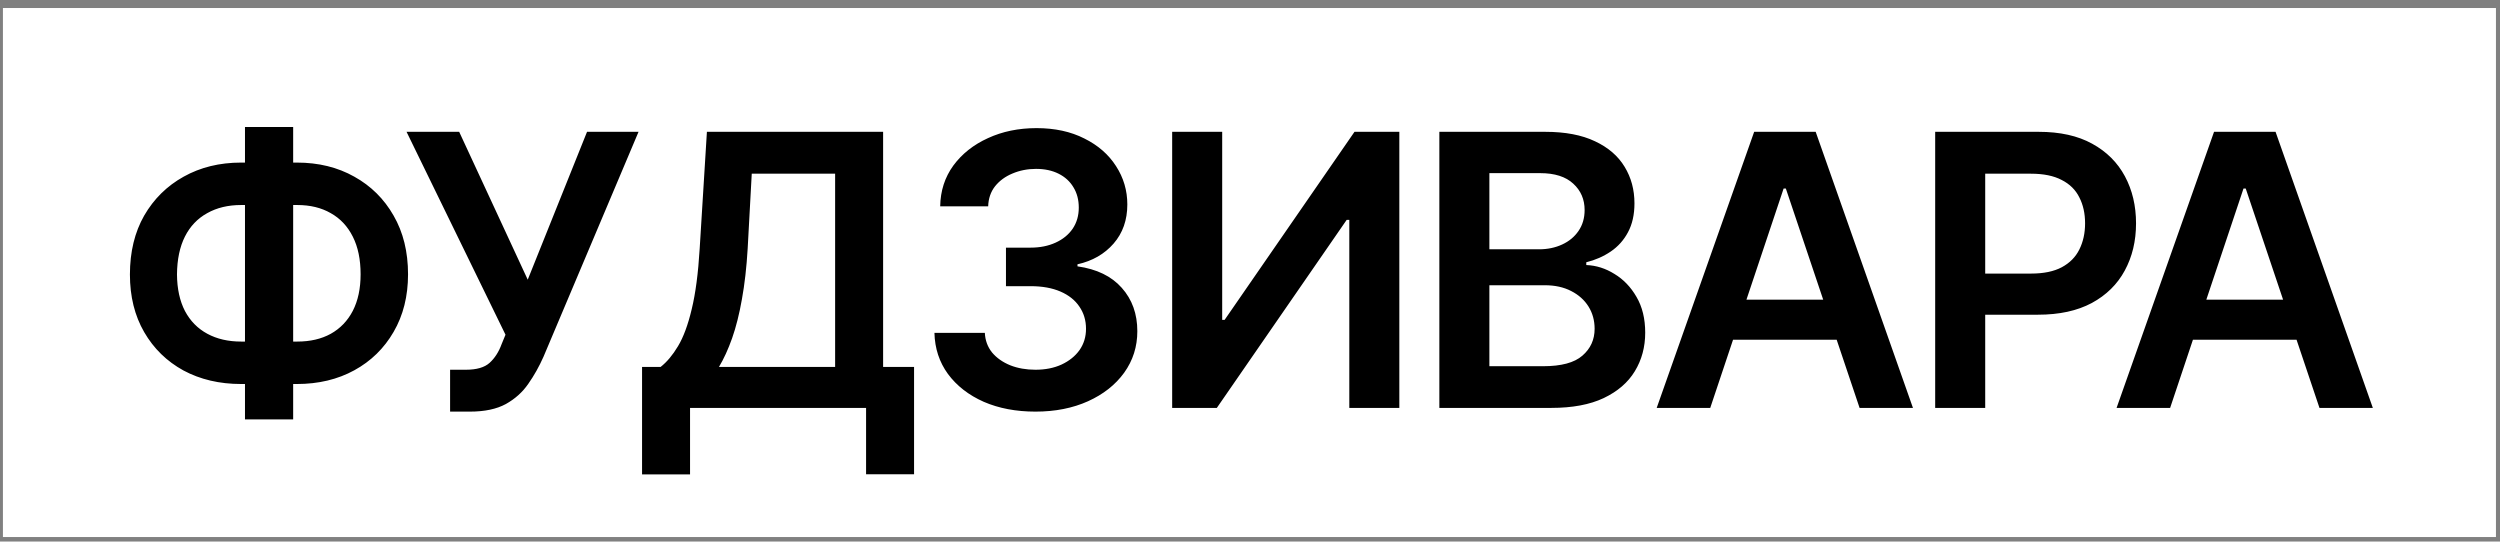 <?xml version="1.0" encoding="UTF-8"?> <svg xmlns="http://www.w3.org/2000/svg" width="277" height="60" viewBox="0 0 277 60" fill="none"><rect x="0" y="0" width="277" height="60" fill="#808080" stroke="none"/> <rect width="276.227" height="58.614" transform="translate(0.324 0.889)" fill="white"></rect> <path d="M26.713 18.014H32.893C35.288 18.014 37.409 18.534 39.257 19.575C41.105 20.601 42.555 22.038 43.609 23.886C44.677 25.734 45.211 27.903 45.211 30.394C45.211 32.816 44.677 34.945 43.609 36.779C42.555 38.599 41.105 40.016 39.257 41.028C37.409 42.041 35.288 42.548 32.893 42.548H26.713C24.318 42.548 22.19 42.048 20.328 41.049C18.481 40.036 17.03 38.62 15.976 36.799C14.922 34.979 14.395 32.851 14.395 30.414C14.395 27.91 14.922 25.734 15.976 23.886C17.044 22.038 18.501 20.601 20.349 19.575C22.21 18.534 24.332 18.014 26.713 18.014ZM26.713 22.716C25.276 22.716 24.024 23.017 22.956 23.619C21.889 24.207 21.067 25.07 20.492 26.206C19.918 27.342 19.623 28.745 19.61 30.414C19.623 32.002 19.918 33.35 20.492 34.459C21.081 35.567 21.909 36.409 22.977 36.984C24.044 37.559 25.29 37.846 26.713 37.846H32.934C34.371 37.846 35.609 37.559 36.65 36.984C37.703 36.395 38.518 35.547 39.093 34.438C39.667 33.316 39.955 31.968 39.955 30.394C39.955 28.752 39.667 27.362 39.093 26.226C38.518 25.077 37.703 24.207 36.65 23.619C35.609 23.017 34.371 22.716 32.934 22.716H26.713ZM32.482 14.073V46.469H27.144V14.073H32.482ZM49.871 45.607V40.967H51.616C52.807 40.967 53.683 40.714 54.244 40.207C54.819 39.687 55.263 38.996 55.578 38.134L56.009 37.087L45.046 14.606H50.877L58.473 30.989L65.043 14.606H70.75L60.218 39.53C59.739 40.611 59.178 41.61 58.535 42.527C57.905 43.444 57.077 44.19 56.05 44.765C55.024 45.326 53.696 45.607 52.068 45.607H49.871ZM71.14 52.566V40.659H73.193C73.891 40.111 74.534 39.345 75.123 38.359C75.725 37.36 76.231 35.992 76.642 34.254C77.066 32.515 77.361 30.277 77.525 27.54L78.325 14.606H97.849V40.659H101.278V52.546H95.961V45.196H76.457V52.566H71.14ZM79.66 40.659H92.532V19.246H83.294L82.842 27.54C82.719 29.621 82.507 31.489 82.206 33.145C81.918 34.787 81.555 36.231 81.117 37.477C80.68 38.709 80.194 39.769 79.66 40.659ZM114.725 45.607C112.576 45.607 110.667 45.244 108.997 44.519C107.327 43.779 106.007 42.753 105.035 41.439C104.077 40.125 103.577 38.606 103.536 36.881H109.12C109.161 37.716 109.428 38.442 109.921 39.057C110.427 39.66 111.098 40.132 111.933 40.474C112.768 40.803 113.698 40.967 114.725 40.967C115.82 40.967 116.785 40.775 117.62 40.392C118.468 39.995 119.132 39.461 119.611 38.791C120.09 38.106 120.33 37.319 120.33 36.43C120.33 35.499 120.083 34.678 119.591 33.966C119.112 33.254 118.414 32.7 117.497 32.303C116.58 31.906 115.478 31.708 114.191 31.708H111.461V27.438H114.191C115.231 27.438 116.155 27.253 116.963 26.883C117.77 26.514 118.4 26 118.851 25.343C119.303 24.673 119.529 23.893 119.529 23.003C119.529 22.141 119.331 21.388 118.934 20.745C118.55 20.102 118.003 19.602 117.291 19.246C116.58 18.89 115.745 18.712 114.787 18.712C113.856 18.712 112.987 18.883 112.179 19.226C111.385 19.554 110.742 20.026 110.249 20.642C109.77 21.258 109.517 21.997 109.49 22.859H104.173C104.2 21.148 104.686 19.643 105.63 18.343C106.588 17.043 107.868 16.03 109.469 15.304C111.071 14.565 112.864 14.196 114.848 14.196C116.874 14.196 118.639 14.579 120.145 15.345C121.664 16.098 122.834 17.118 123.655 18.404C124.49 19.691 124.908 21.108 124.908 22.654C124.908 24.379 124.401 25.823 123.389 26.986C122.376 28.149 121.041 28.916 119.385 29.285V29.511C121.52 29.812 123.156 30.606 124.292 31.892C125.442 33.179 126.016 34.78 126.016 36.697C126.016 38.407 125.531 39.94 124.559 41.295C123.587 42.637 122.253 43.69 120.555 44.457C118.858 45.223 116.915 45.607 114.725 45.607ZM129.876 14.606H135.419V35.444H135.686L150.078 14.606H155.046V45.196H149.503V24.358H149.215L134.824 45.196H129.876V14.606ZM159.48 45.196V14.606H171.223C173.427 14.606 175.261 14.955 176.725 15.653C178.19 16.338 179.285 17.282 180.01 18.486C180.736 19.677 181.098 21.025 181.098 22.531C181.098 23.776 180.859 24.844 180.38 25.734C179.914 26.61 179.278 27.321 178.47 27.869C177.663 28.416 176.76 28.813 175.76 29.059V29.367C176.855 29.408 177.896 29.737 178.881 30.353C179.88 30.955 180.695 31.804 181.324 32.898C181.967 33.993 182.289 35.314 182.289 36.861C182.289 38.448 181.906 39.872 181.139 41.131C180.387 42.377 179.237 43.369 177.69 44.108C176.157 44.833 174.221 45.196 171.88 45.196H159.48ZM165.023 40.577H170.977C172.989 40.577 174.44 40.187 175.329 39.407C176.233 38.626 176.684 37.634 176.684 36.43C176.684 35.513 176.458 34.691 176.007 33.966C175.555 33.241 174.912 32.666 174.077 32.242C173.256 31.817 172.284 31.605 171.162 31.605H165.023V40.577ZM165.023 27.622H170.525C171.47 27.622 172.325 27.444 173.092 27.088C173.858 26.733 174.46 26.233 174.898 25.59C175.35 24.933 175.576 24.16 175.576 23.27C175.576 22.093 175.158 21.121 174.323 20.355C173.488 19.575 172.264 19.184 170.649 19.184H165.023V27.622ZM189.495 45.196H183.562L194.361 14.606H201.177L211.955 45.196H206.042L197.871 20.889H197.625L189.495 45.196ZM189.7 33.206H205.816V37.641H189.7V33.206ZM214.418 45.196V14.606H225.895C228.249 14.606 230.22 15.044 231.807 15.92C233.409 16.796 234.62 18.001 235.441 19.534C236.262 21.066 236.673 22.805 236.673 24.748C236.673 26.705 236.255 28.45 235.421 29.983C234.599 31.503 233.381 32.7 231.766 33.576C230.151 34.438 228.167 34.869 225.812 34.869H218.216V30.312H225.053C226.435 30.312 227.564 30.079 228.44 29.614C229.33 29.135 229.98 28.478 230.391 27.643C230.815 26.794 231.027 25.829 231.027 24.748C231.027 23.653 230.815 22.695 230.391 21.874C229.98 21.039 229.33 20.396 228.44 19.944C227.564 19.479 226.428 19.246 225.032 19.246H219.961V45.196H214.418ZM240.45 45.196H234.517L245.316 14.606H252.132L262.91 45.196H256.997L248.827 20.889H248.58L240.45 45.196ZM240.656 33.206H256.772V37.641H240.656V33.206Z" fill="black"></path> </svg> 